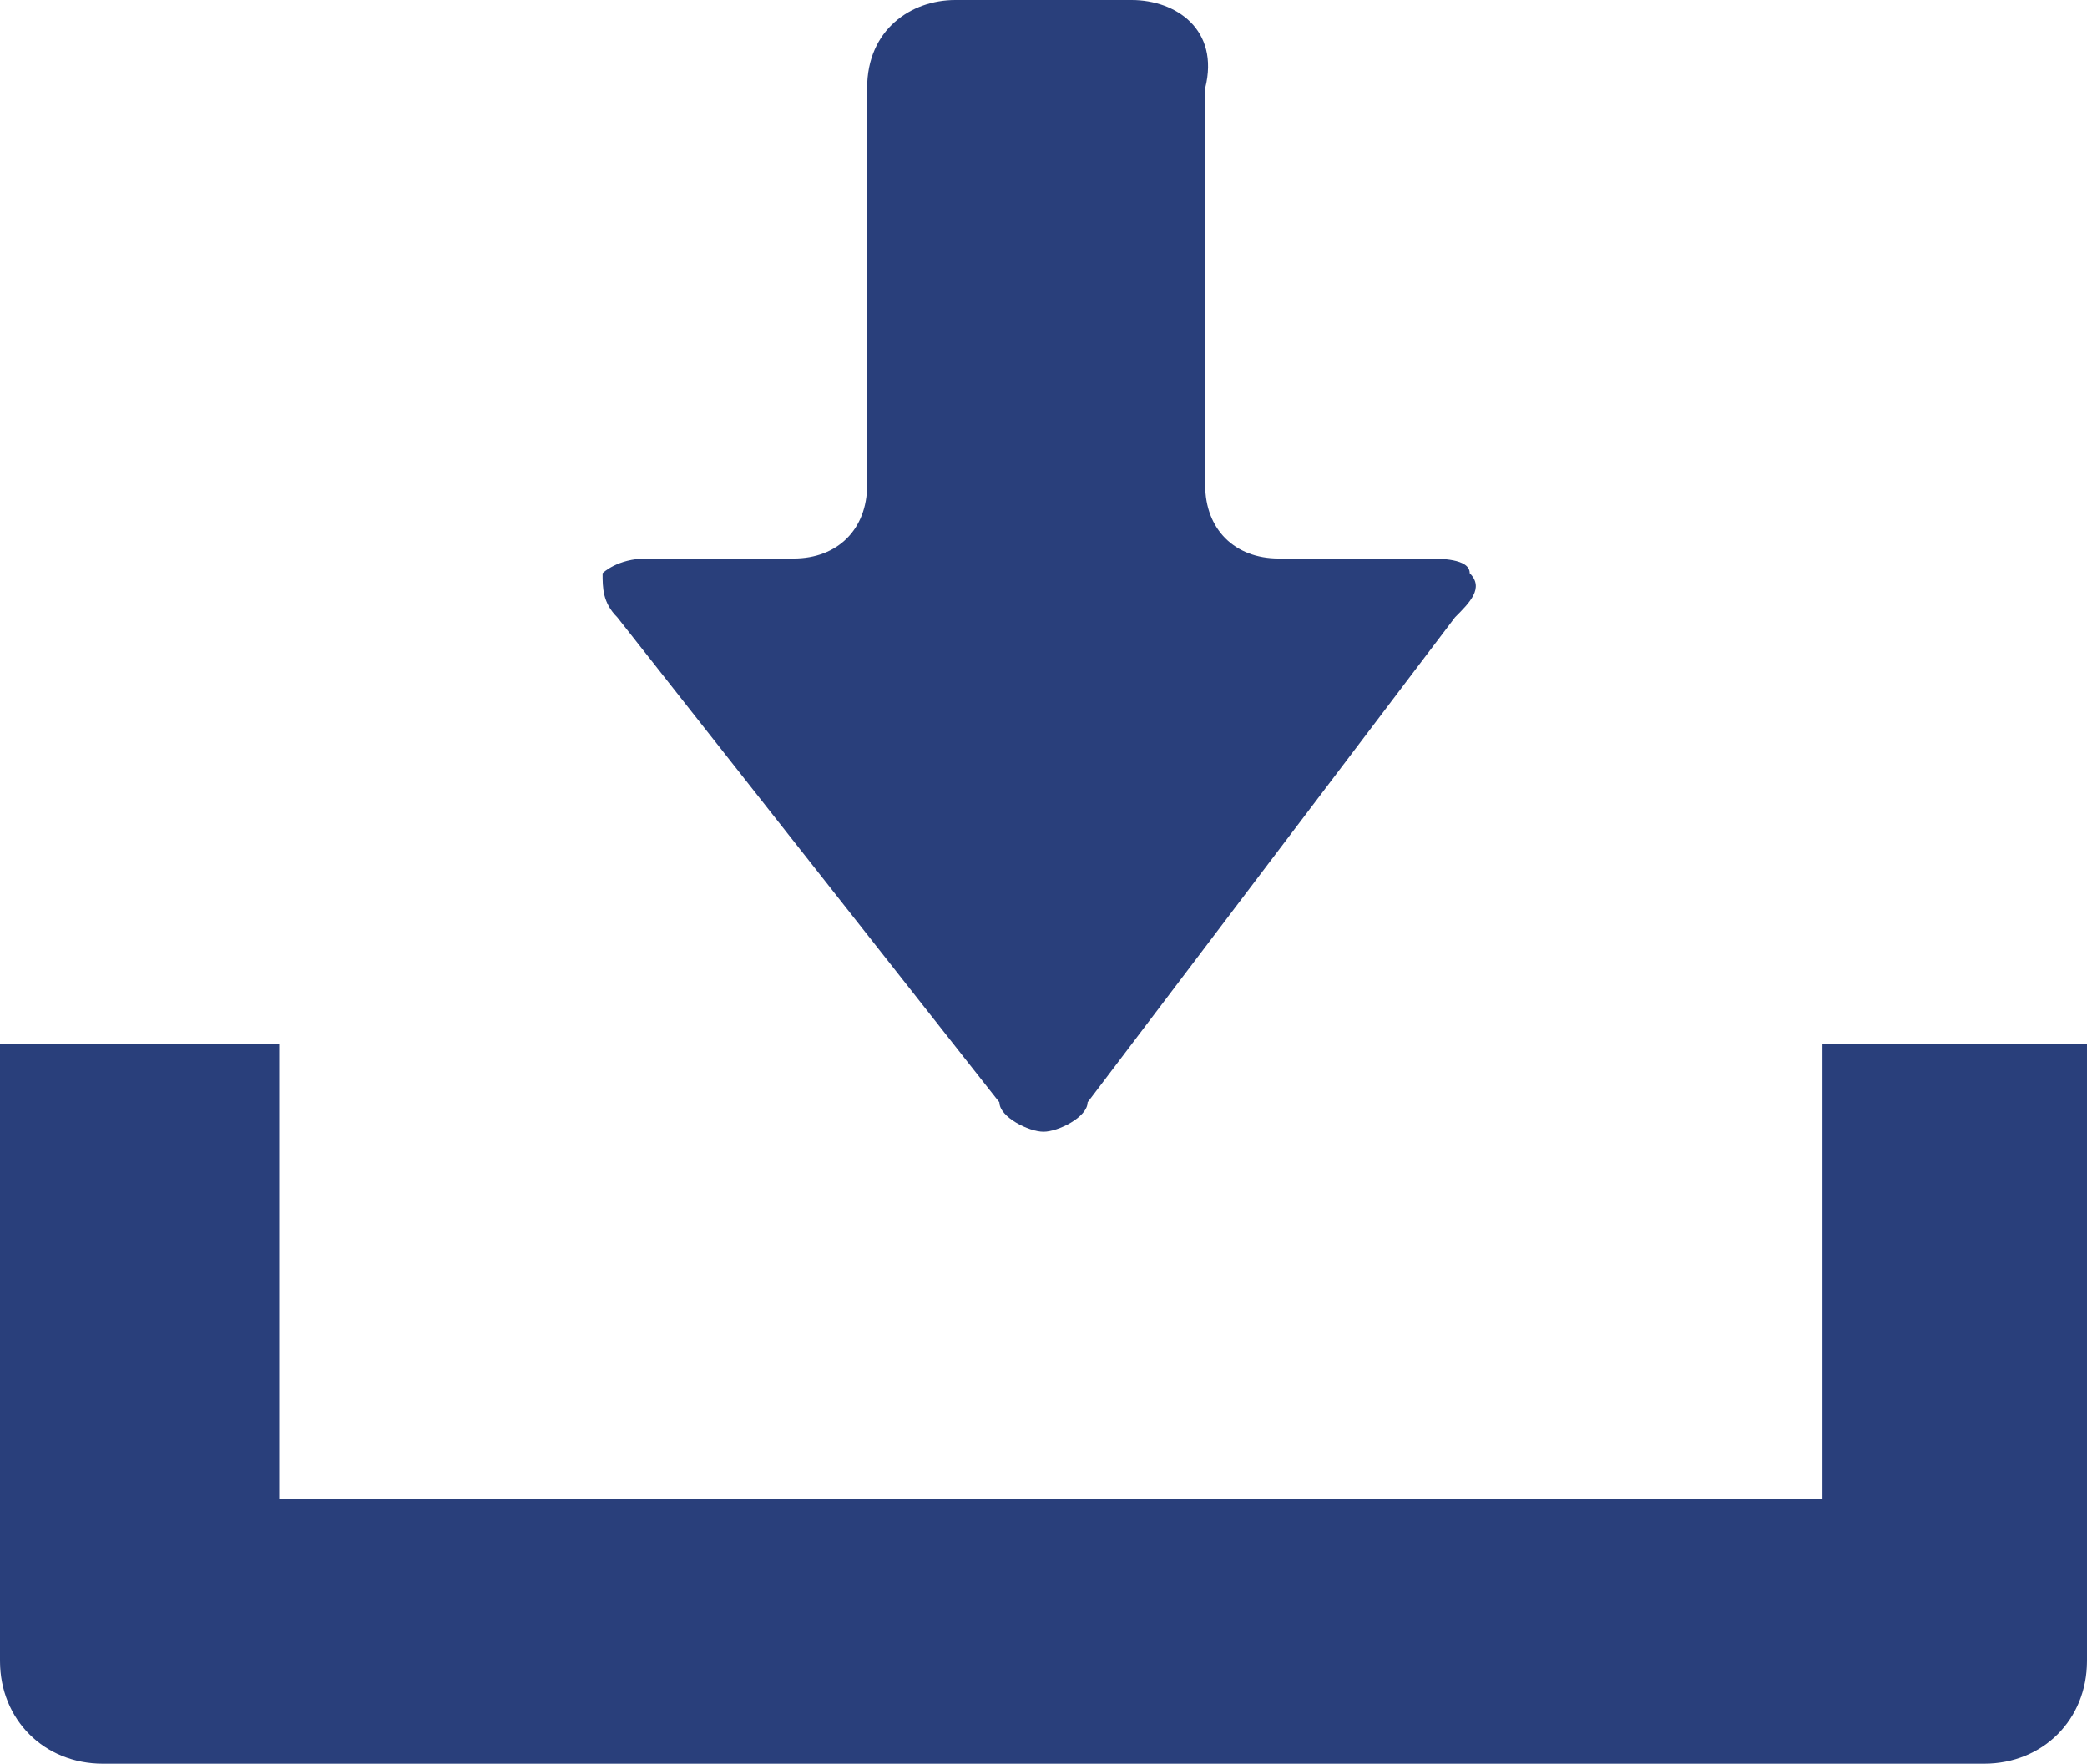 <?xml version="1.0" encoding="utf-8"?>
<!-- Generator: Adobe Illustrator 19.2.1, SVG Export Plug-In . SVG Version: 6.00 Build 0)  -->
<svg version="1.1" id="レイヤー_1" xmlns="http://www.w3.org/2000/svg" xmlns:xlink="http://www.w3.org/1999/xlink" x="0px"
	 y="0px" width="14.2px" height="12px" viewBox="0 0 14.2 12" style="enable-background:new 0 0 14.2 12;" xml:space="preserve">
<style type="text/css">
	.st0{fill:#293F7B;}
</style>
<g>
	<path class="st0" d="M6.8,7.5C6.8,7.6,7,7.7,7.1,7.7c0.1,0,0.3-0.1,0.3-0.2l2.5-3.3C10,4.1,10.1,4,10,3.9c0-0.1-0.2-0.1-0.3-0.1h-1
		c-0.3,0-0.5-0.2-0.5-0.5V0.6C8.3,0.2,8,0,7.7,0H6.5C6.2,0,5.9,0.2,5.9,0.6v2.7c0,0.3-0.2,0.5-0.5,0.5h-1c-0.2,0-0.3,0.1-0.3,0.1
		c0,0.1,0,0.2,0.1,0.3L6.8,7.5z"/>
	<path class="st0" d="M12.4,7.1v3.1H1.9V7.1H0v4.2C0,11.7,0.3,12,0.7,12h12.8c0.4,0,0.7-0.3,0.7-0.7V7.1H12.4z"/>
</g>
</svg>

